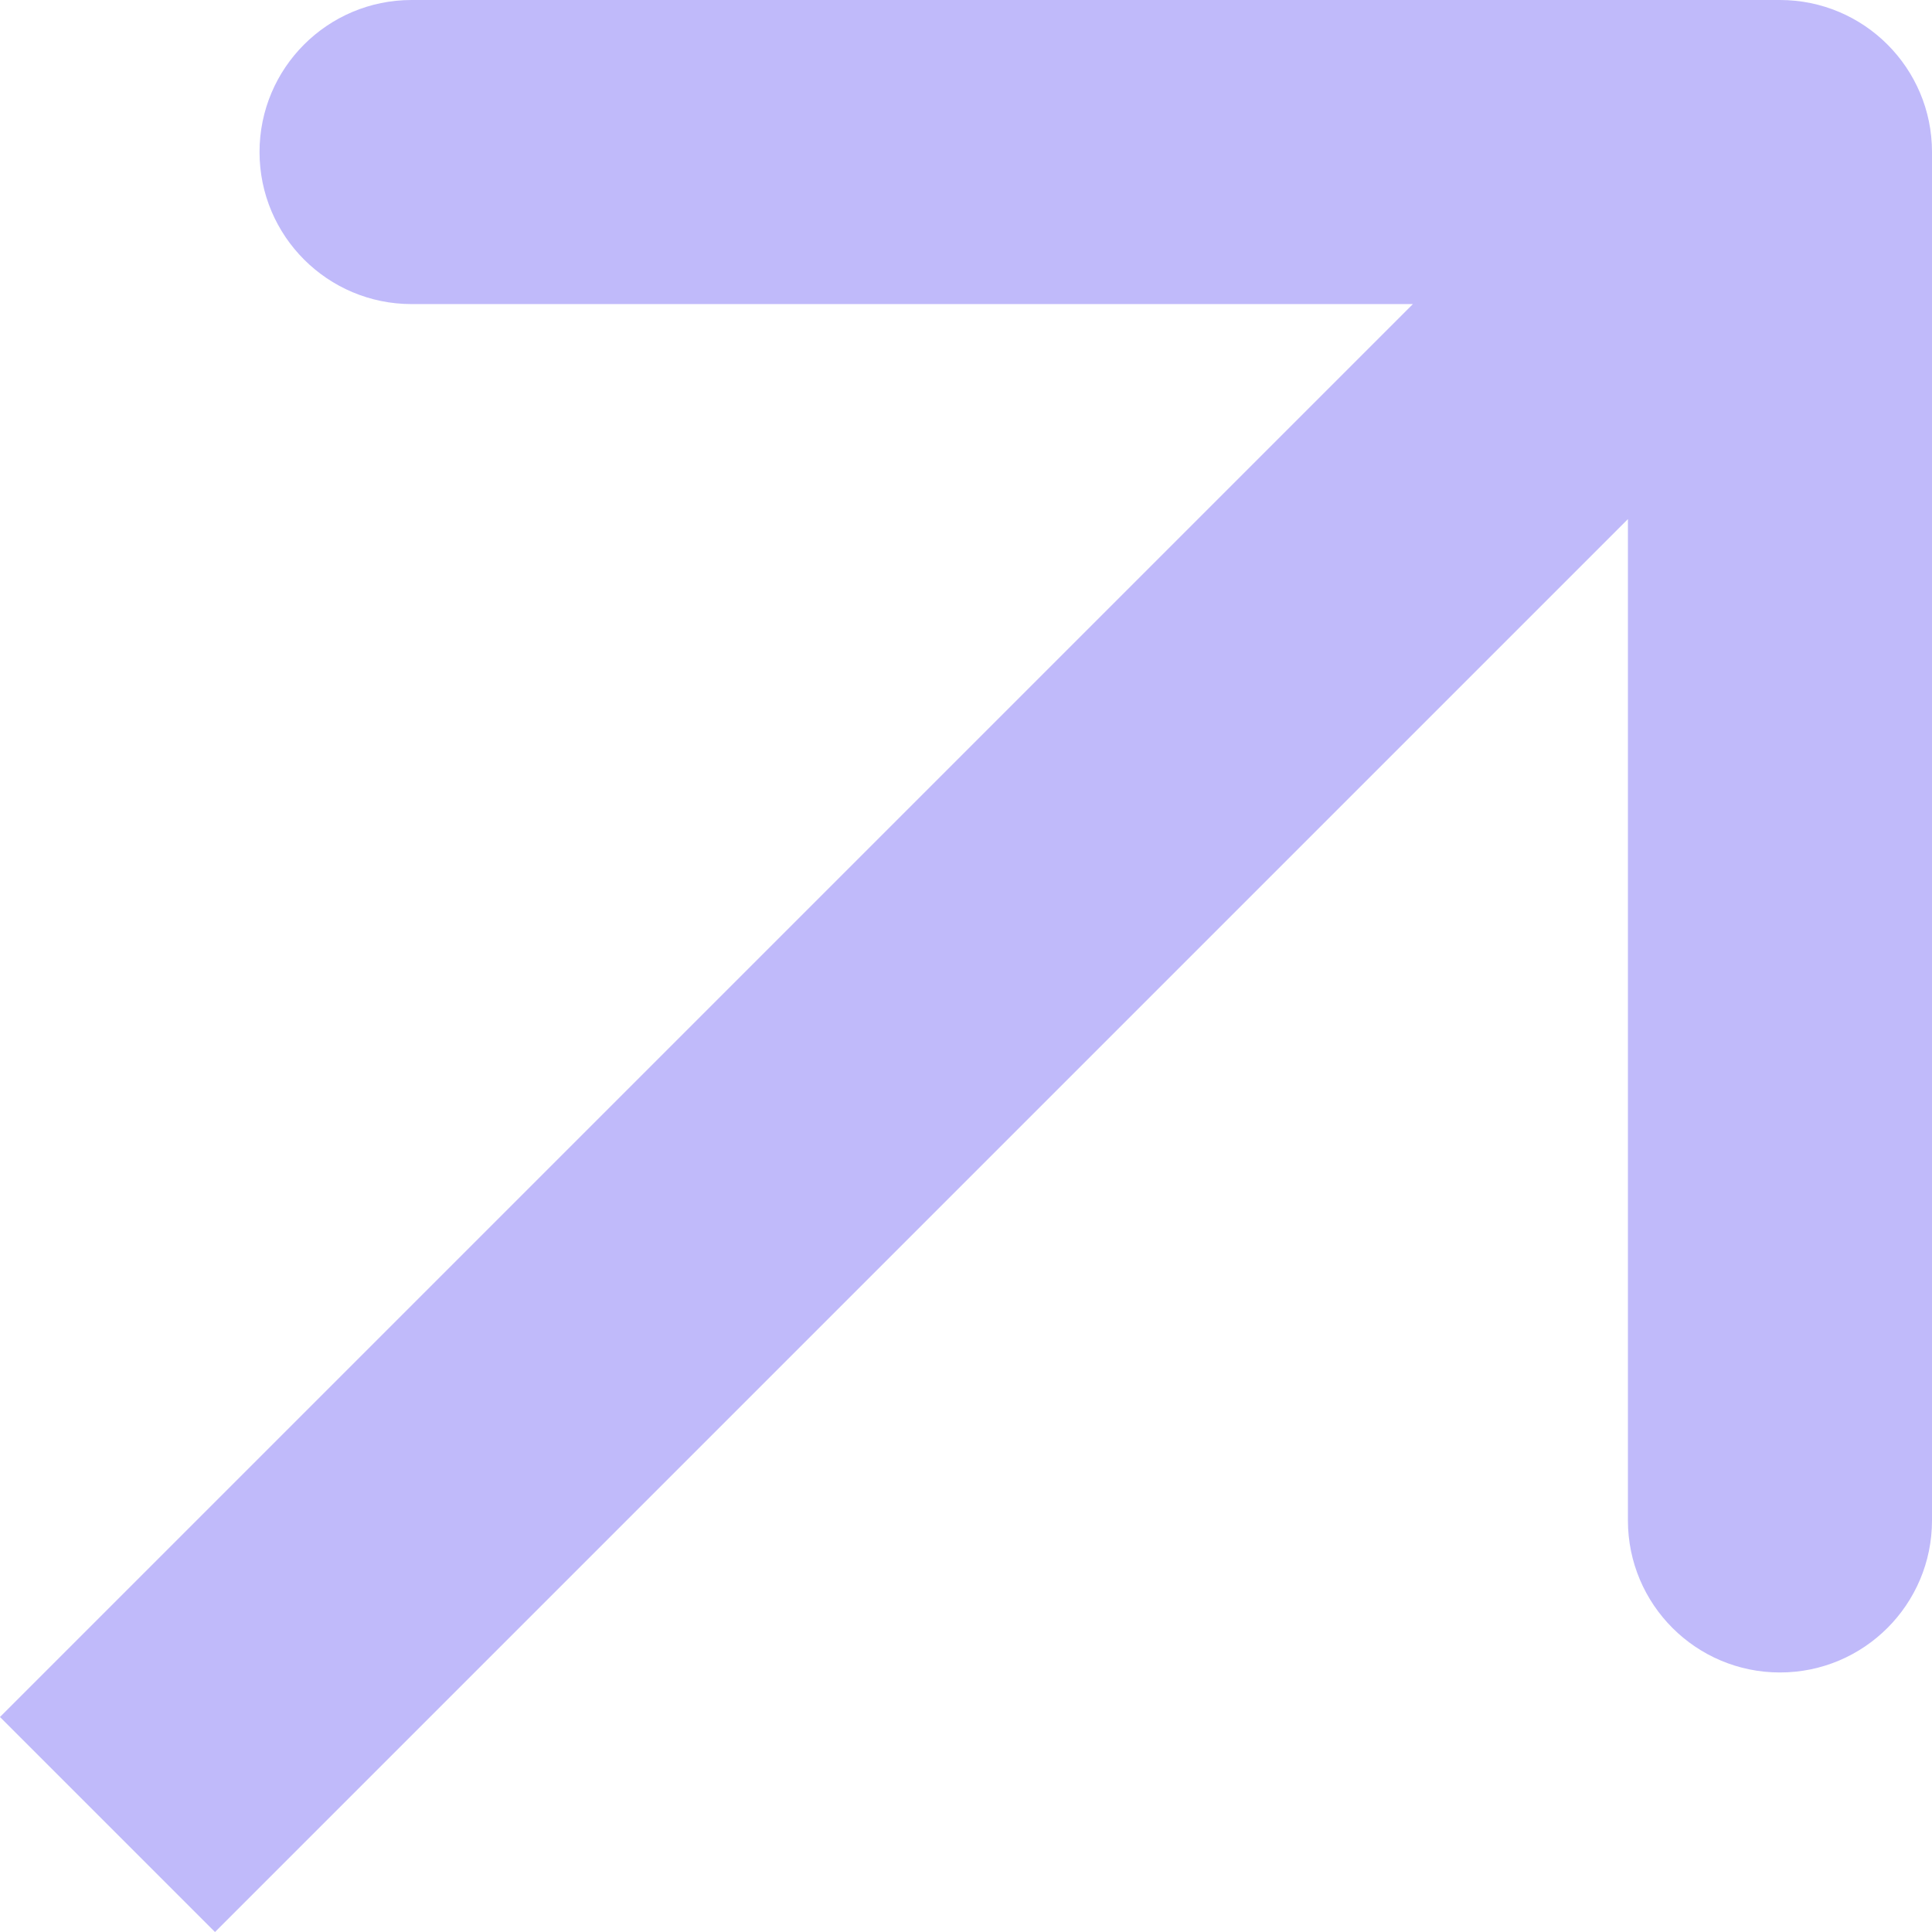<?xml version="1.0" encoding="UTF-8"?> <svg xmlns="http://www.w3.org/2000/svg" width="102" height="102" viewBox="0 0 102 102" fill="none"> <path d="M102 8.027C102 3.594 98.406 1.60548e-06 93.973 -4.24413e-07L21.73 6.00357e-06C17.296 3.29705e-06 13.702 3.594 13.702 8.027C13.702 12.46 17.296 16.054 21.73 16.054L85.946 16.054L85.946 80.27C85.946 84.704 89.54 88.298 93.973 88.298C98.406 88.298 102 84.704 102 80.27L102 8.027ZM11.351 102.001L99.649 13.703L88.297 2.351L-0.001 90.649L11.351 102.001Z" fill="#C0BAFA"></path> </svg> 